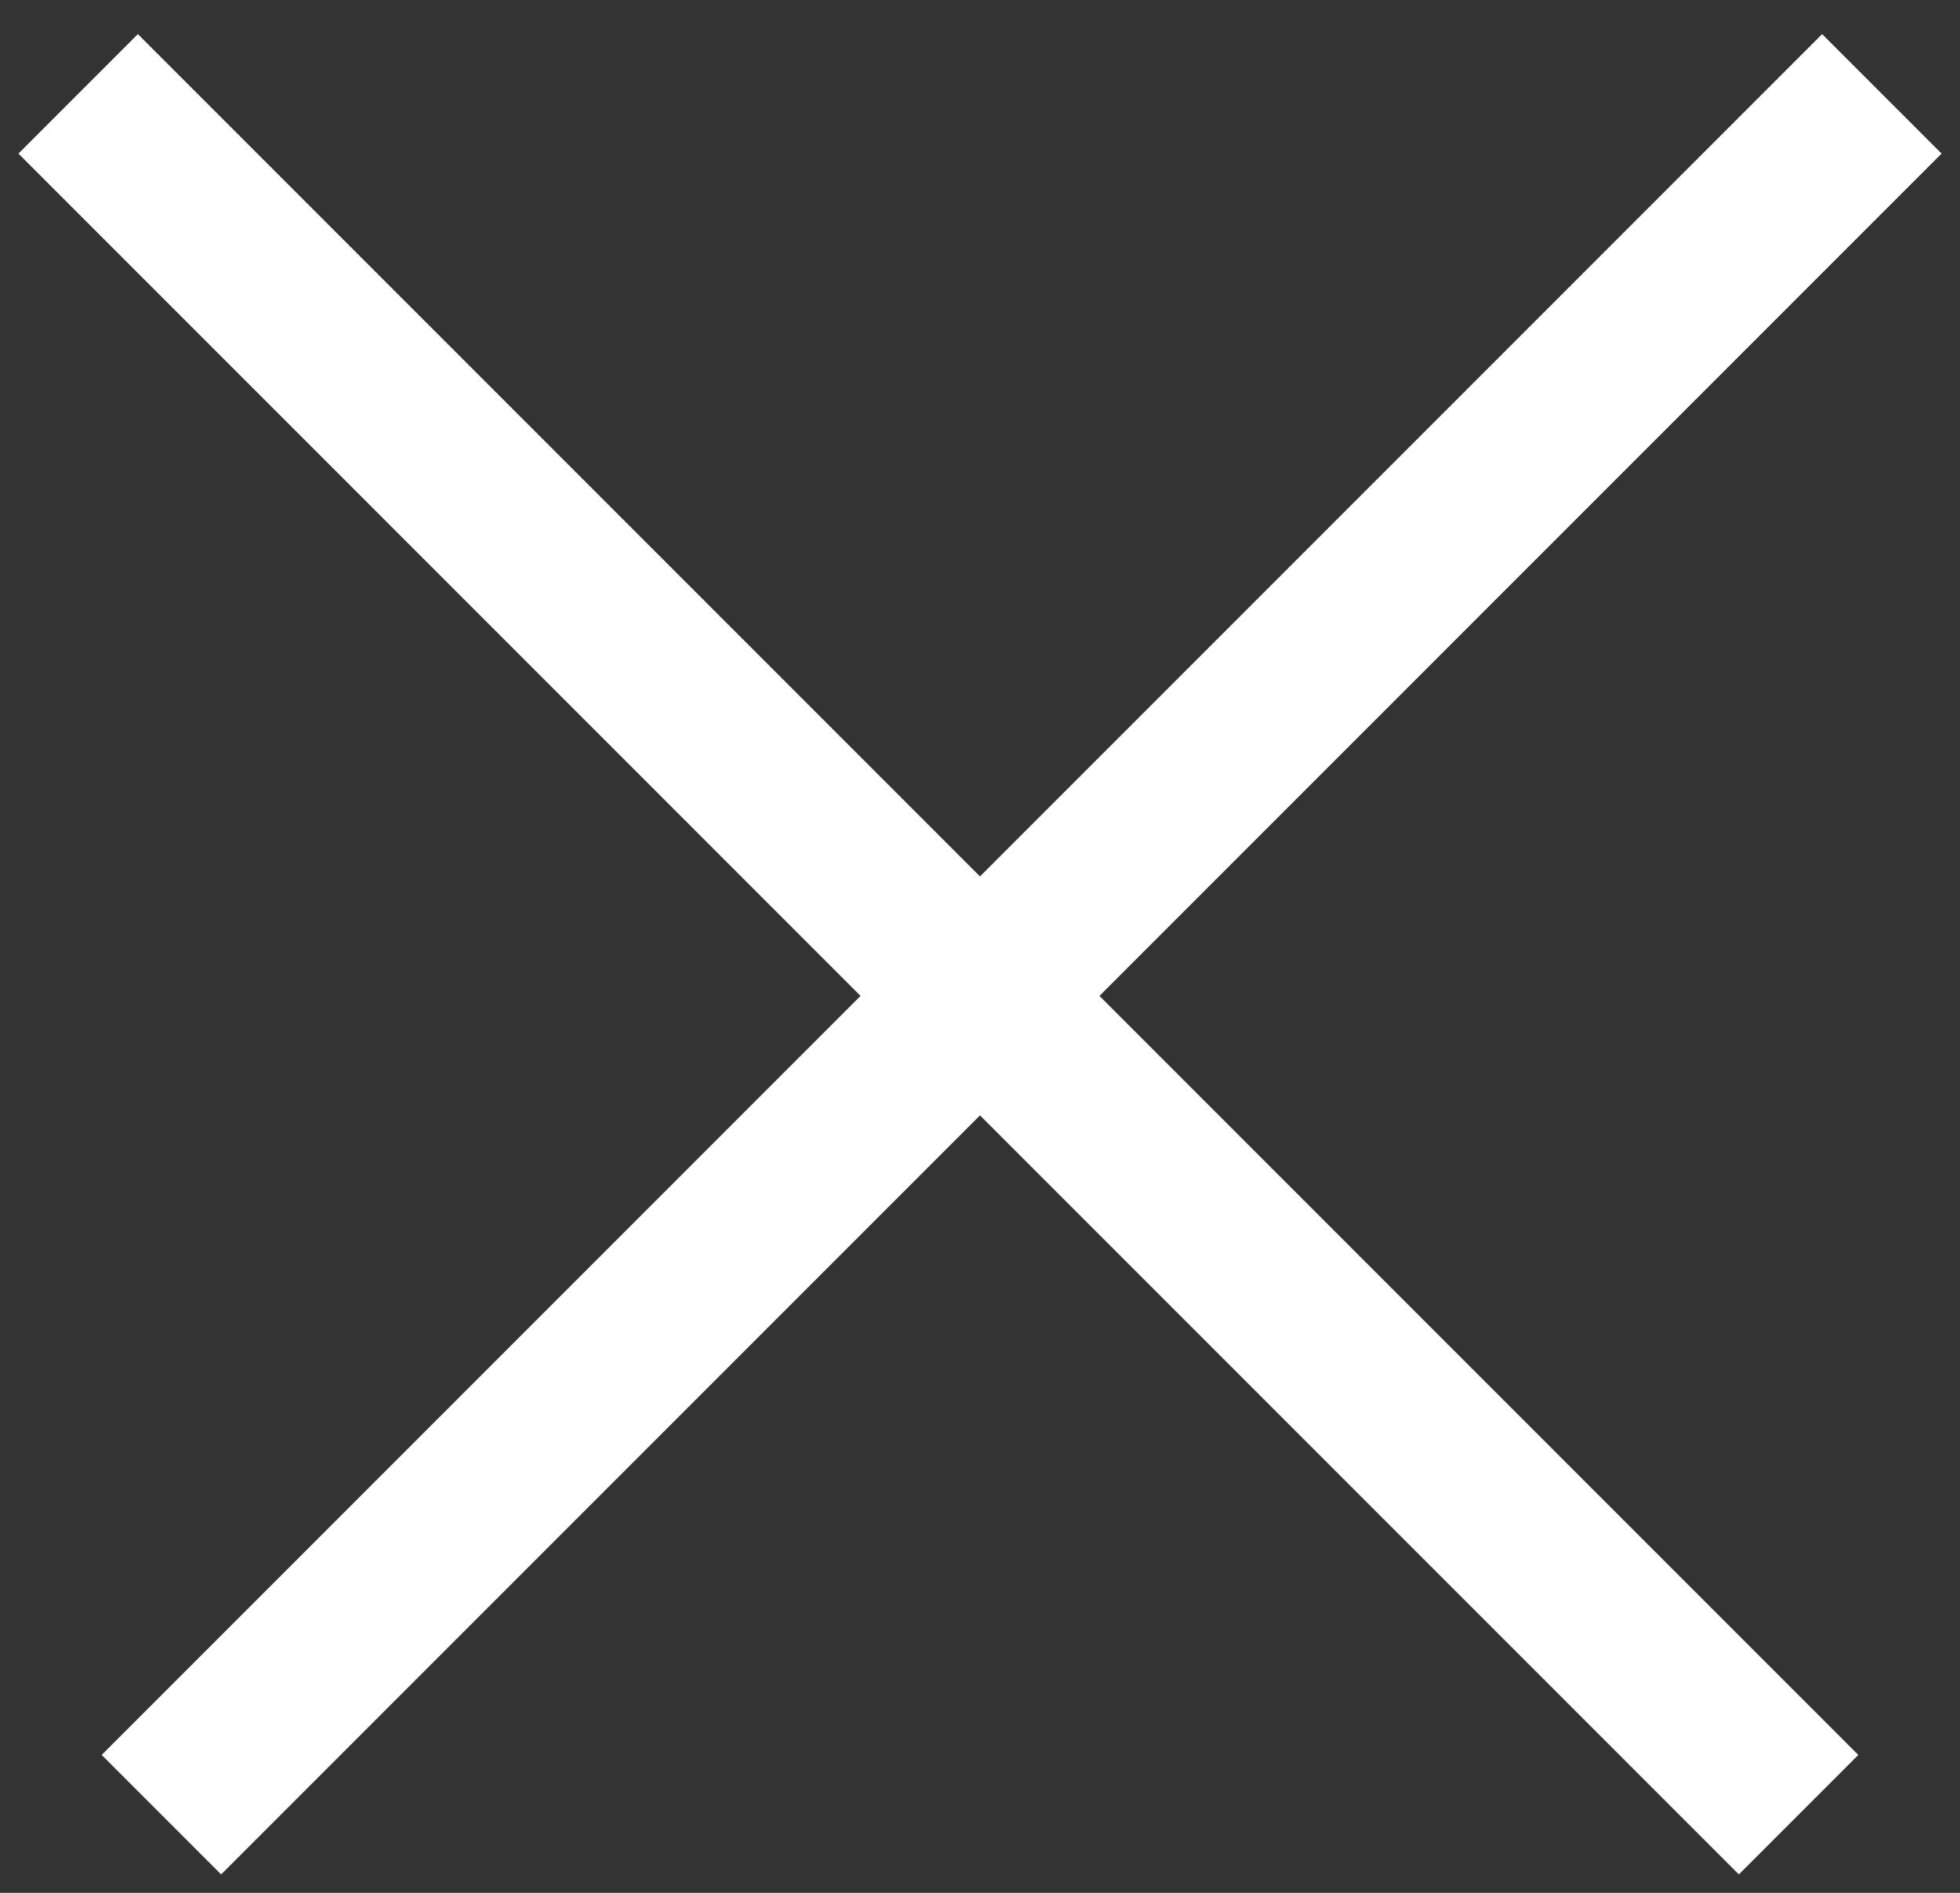 <?xml version="1.0" encoding="UTF-8"?> <svg xmlns="http://www.w3.org/2000/svg" width="29" height="28" viewBox="0 0 29 28" fill="none"><rect x="0" y="0" width="29" height="28" fill="#333333" stroke="none"/> <line x1="3.272" y1="25.96" x2="26.96" y2="2.272" stroke="white" stroke-width="2.5" stroke-linecap="square"></line> <line x1="2.04" y1="2.272" x2="25.728" y2="25.96" stroke="white" stroke-width="2.5" stroke-linecap="square"></line> </svg> 